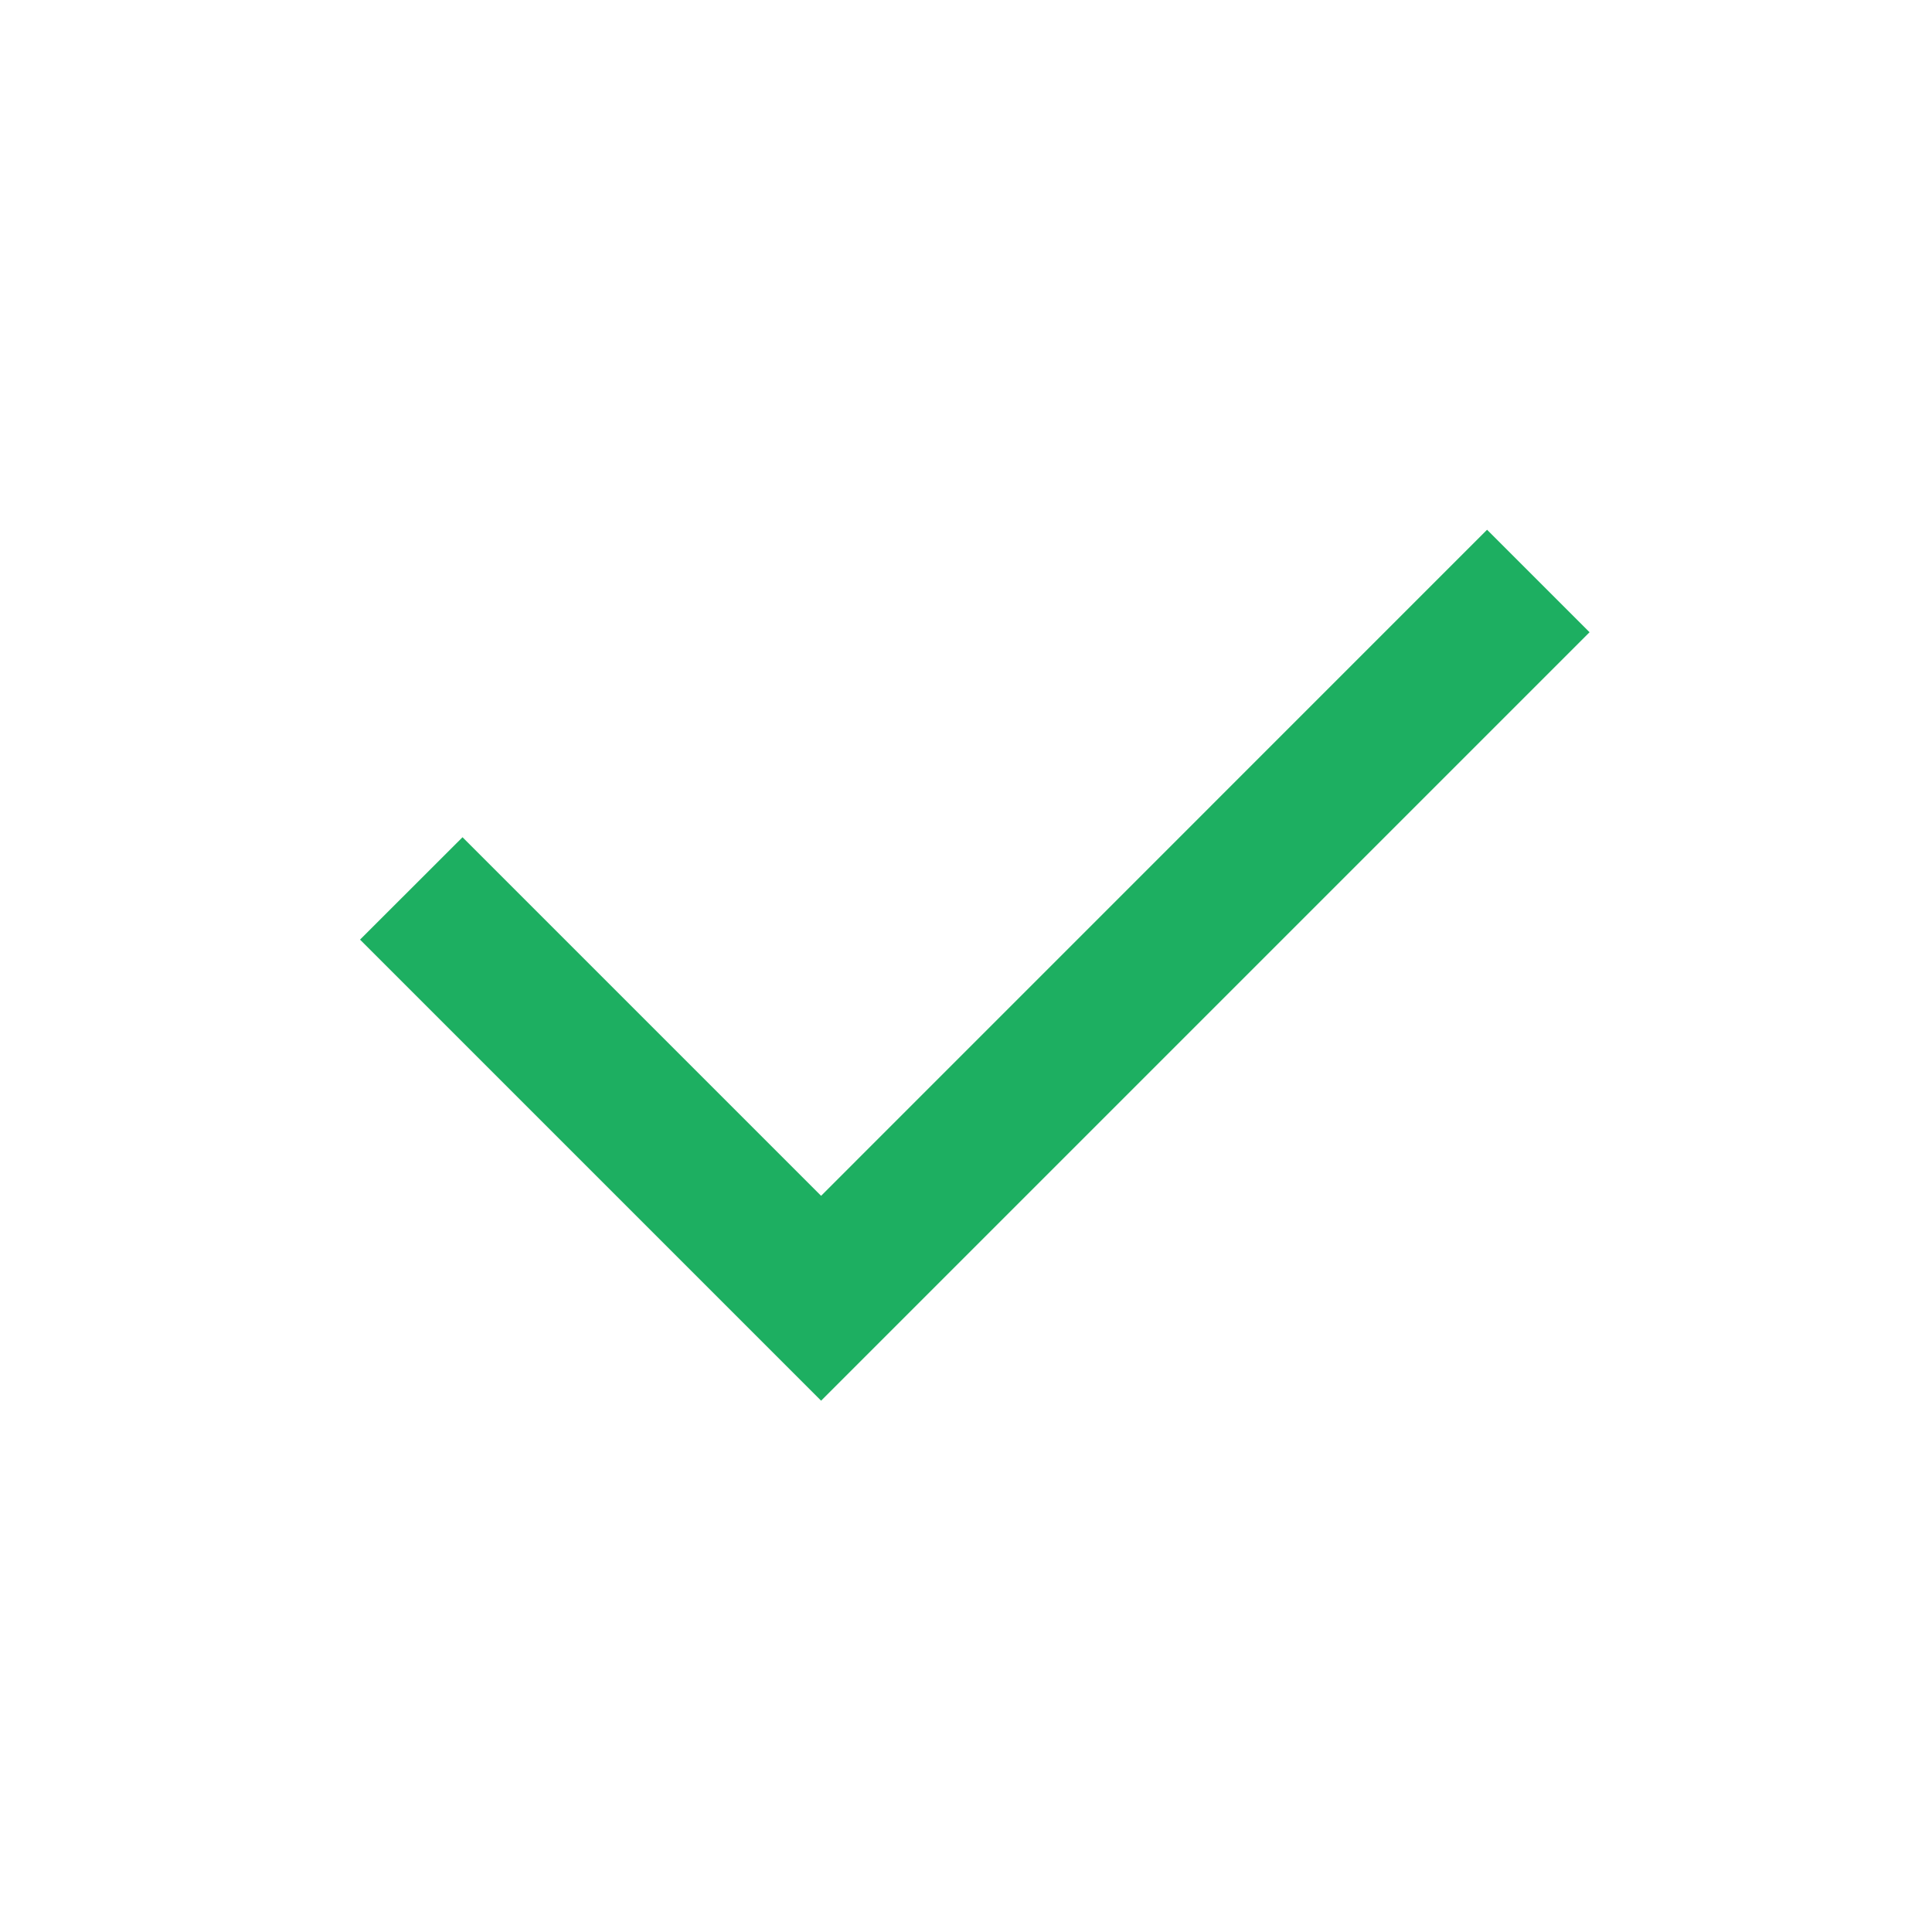 <svg width="20" height="20" viewBox="0 0 20 20" fill="none" xmlns="http://www.w3.org/2000/svg">
<path d="M8.5 12.379L15.394 5.484L16.455 6.545L8.5 14.5L3.727 9.727L4.788 8.667L8.5 12.379Z" fill="#1DAF61"/>
</svg>

